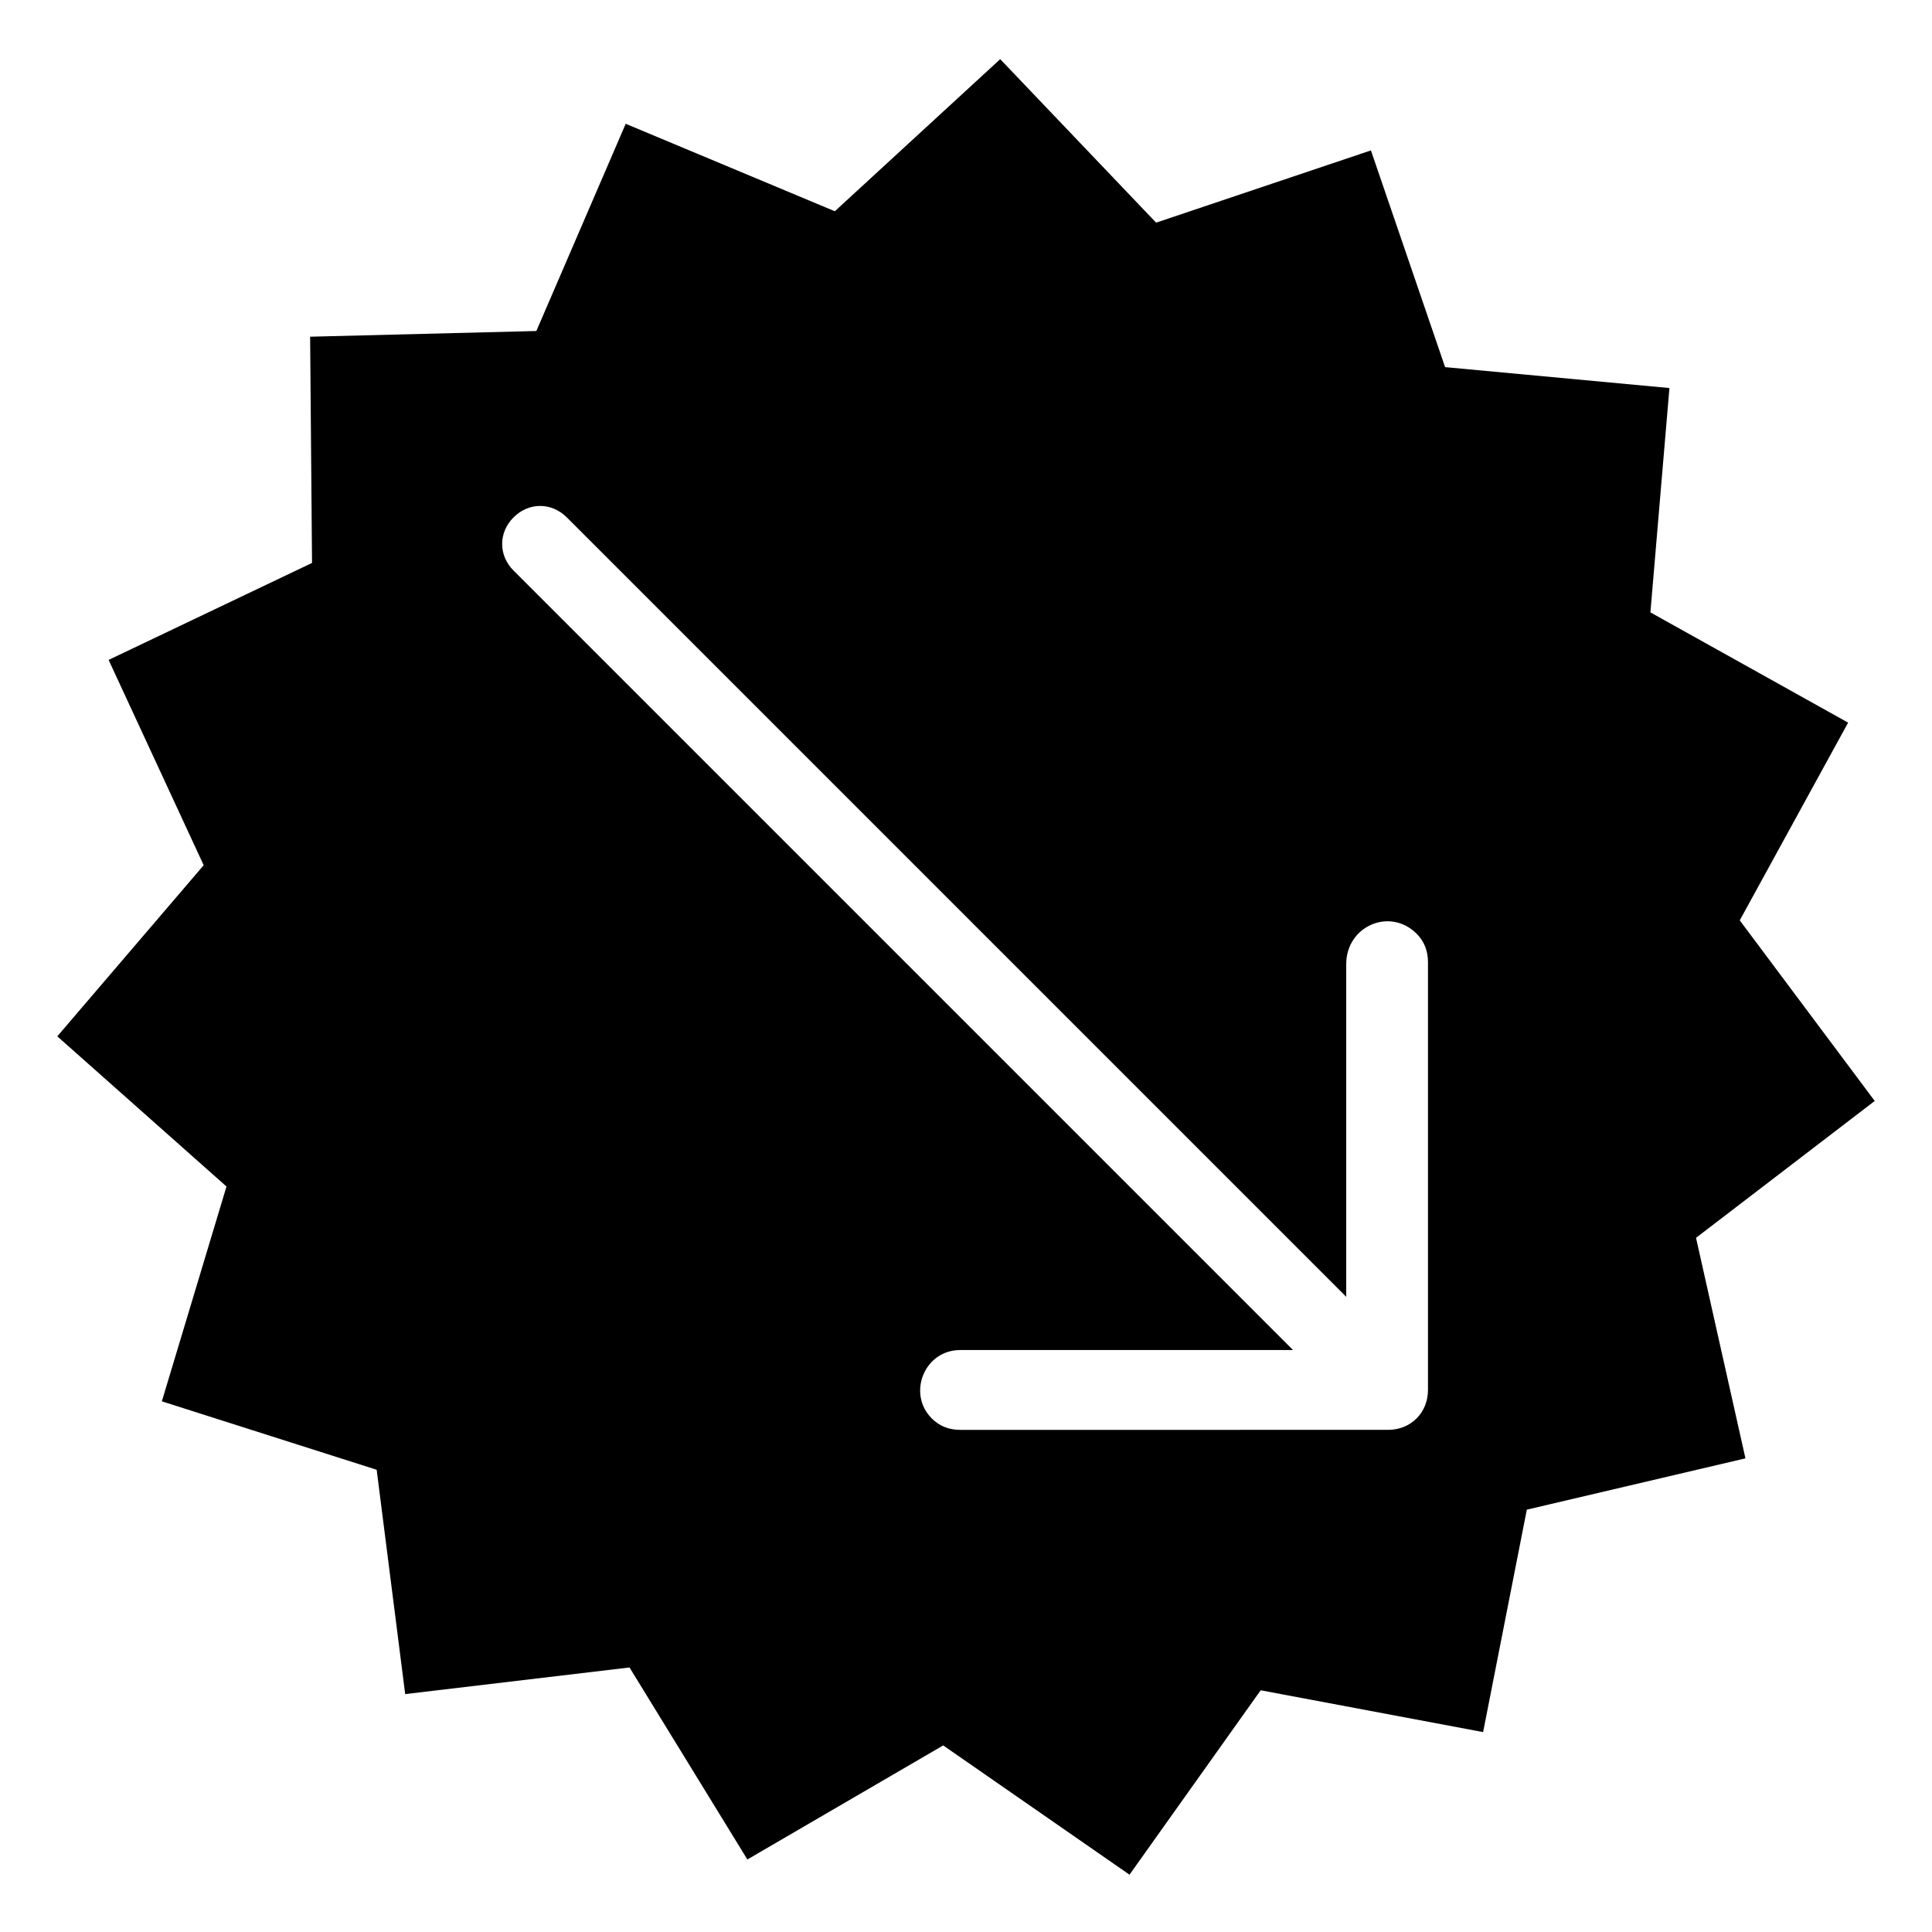 <?xml version="1.0" encoding="UTF-8"?>
<!-- Uploaded to: SVG Repo, www.svgrepo.com, Generator: SVG Repo Mixer Tools -->
<svg fill="#000000" width="800px" height="800px" version="1.1" viewBox="144 144 512 512" xmlns="http://www.w3.org/2000/svg">
 <path d="m507.31 183.86-56.93 19.145-41.312-43.328-43.832 40.305-55.418-23.176-23.68 54.914-59.953 1.512 0.504 59.953-53.906 25.699 25.191 54.41-38.793 45.344 44.84 39.801-17.133 56.93 56.93 18.137 7.559 59.449 59.449-7.055 31.234 50.883 51.895-30.227 49.375 34.258 34.762-48.871 58.945 11.082 11.586-58.945 57.938-13.598-13.098-58.441 47.359-36.273-35.77-47.863 28.719-52.395-52.395-29.223 5.039-59.449-59.449-5.543zm12.094 207.57c2.016 2.016 3.023 4.535 3.023 7.559v113.36c0 6.047-4.535 10.578-10.578 10.578l-113.36 0.004c-3.023 0-5.543-1.008-7.559-3.023-6.551-6.551-2.016-18.137 7.559-18.137h88.168l-206.56-206.56c-4.031-4.031-4.031-10.078 0-14.105 4.031-4.031 10.078-4.031 14.105 0l206.56 206.56v-88.168c0-10.078 11.586-15.117 18.641-8.062z"/>
</svg>